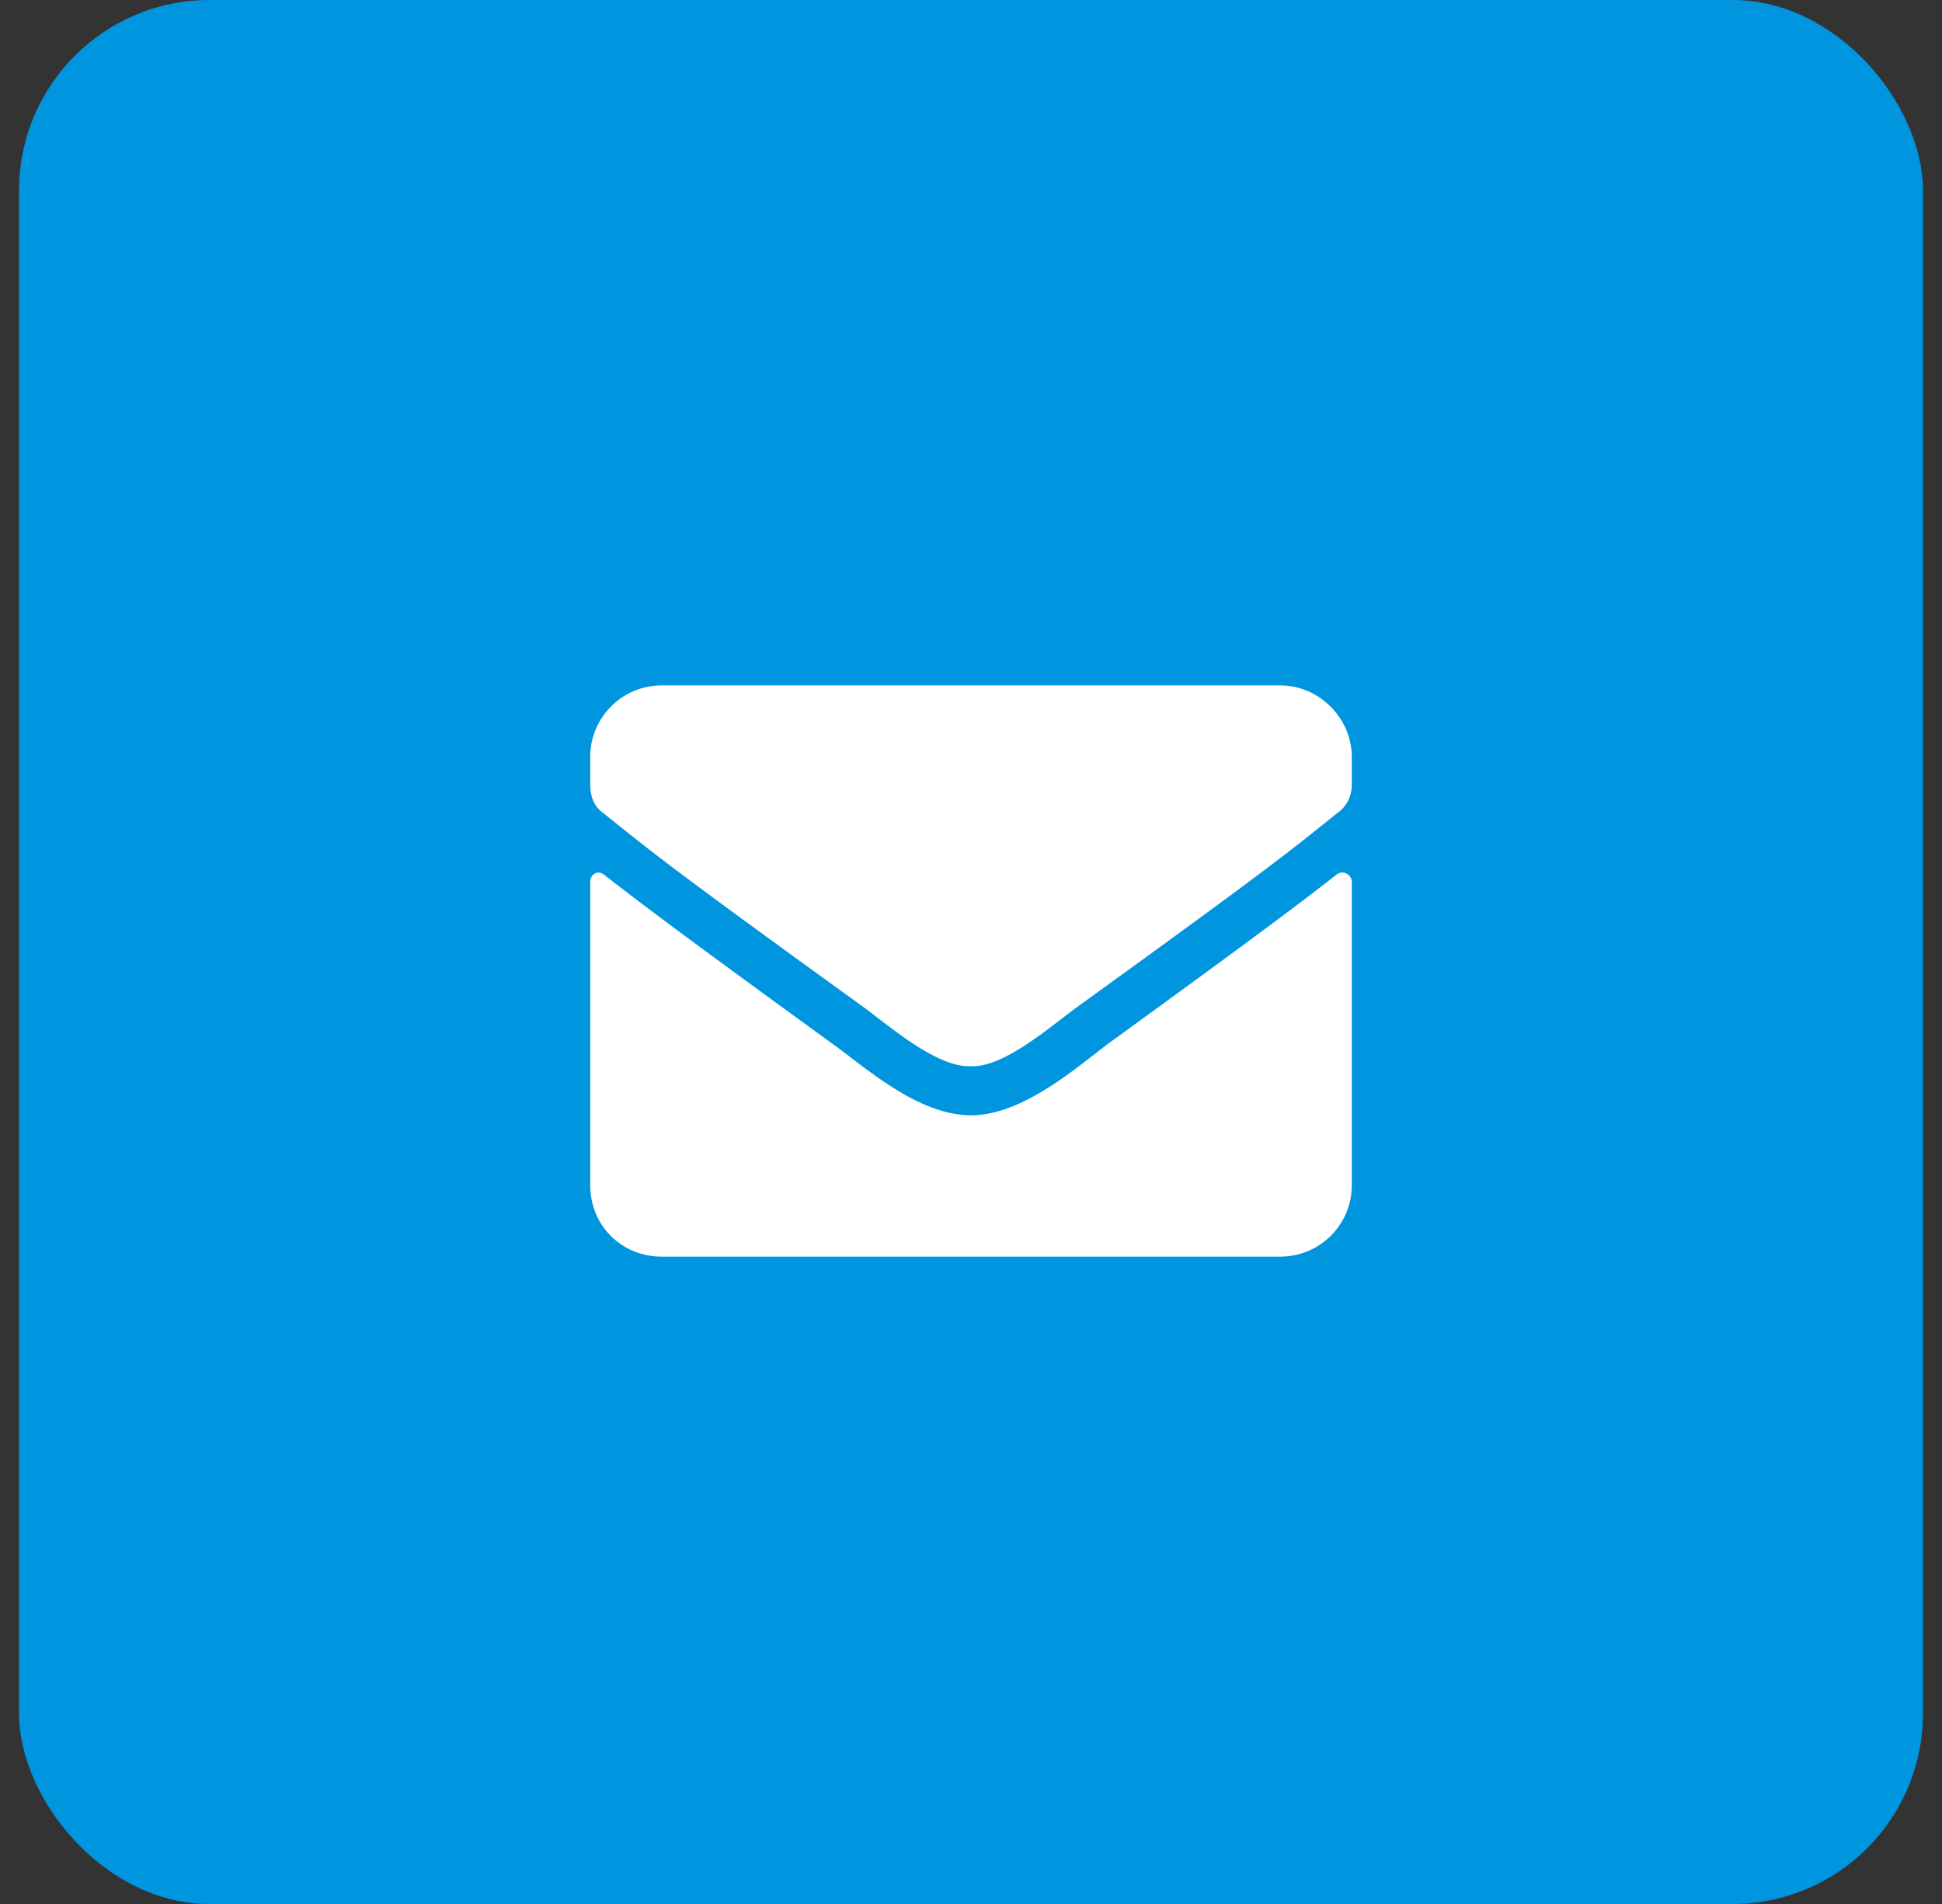 <svg xmlns="http://www.w3.org/2000/svg" width="51" height="50" viewBox="0 0 51 50" fill="none"><rect x="0" y="0" width="51" height="50" fill="#333333" stroke="none"/><rect x="0.5" width="50" height="50" rx="5" fill="#0095DF"></rect><path d="M35.109 22.961C35.266 22.844 35.5 22.961 35.5 23.156V31.125C35.5 32.18 34.641 33 33.625 33H17.375C16.32 33 15.5 32.18 15.5 31.125V23.156C15.5 22.961 15.695 22.844 15.852 22.961C16.75 23.664 17.883 24.523 21.867 27.414C22.688 28 24.094 29.289 25.5 29.289C26.867 29.289 28.312 28 29.094 27.414C33.078 24.523 34.211 23.664 35.109 22.961ZM25.5 28C24.562 28.039 23.273 26.867 22.609 26.398C17.414 22.648 17.023 22.297 15.852 21.359C15.617 21.203 15.5 20.93 15.5 20.617V19.875C15.5 18.859 16.32 18 17.375 18H33.625C34.641 18 35.5 18.859 35.5 19.875V20.617C35.5 20.93 35.344 21.203 35.109 21.359C33.938 22.297 33.547 22.648 28.352 26.398C27.688 26.867 26.398 28.039 25.5 28Z" fill="white"></path></svg>